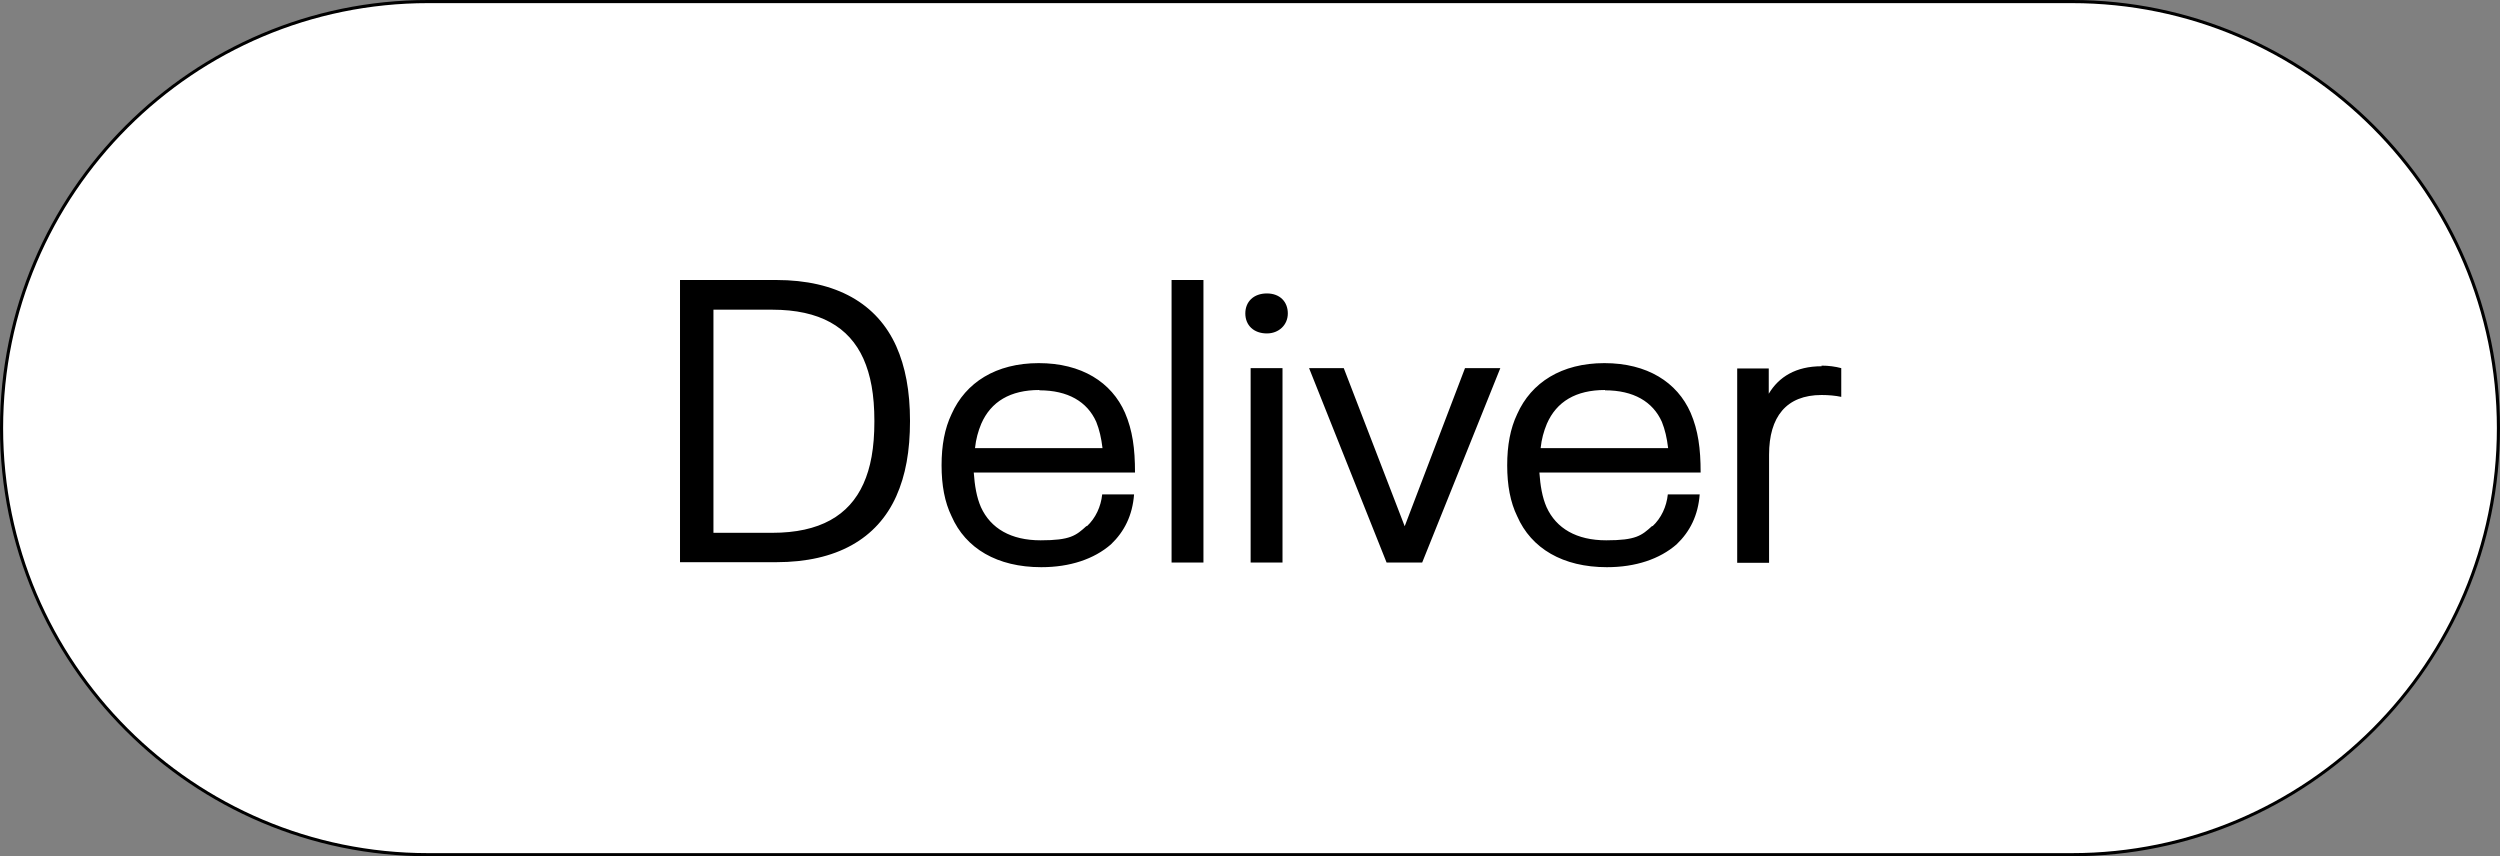 <svg width="800" height="274" viewBox="0 0 800 274" fill="none" xmlns="http://www.w3.org/2000/svg">
<rect x="0" y="0" width="800" height="274" fill="#808080" stroke="none"/>
<g clip-path="url(#clip0_464_10211)">
<path d="M137 0.5H663C738.4 0.5 799.5 61.6 799.5 137C799.5 212.4 738.4 273.5 663 273.5H137C61.6 273.5 0.5 212.4 0.5 137C0.5 61.6 61.6 0.5 137 0.5Z" fill="white"/>
<path d="M663 274H137C61.5 274 0 212.5 0 137C0 61.5 61.5 0 137 0H663C738.5 0 800 61.5 800 137C800 212.5 738.5 274 663 274ZM137 1C62 1 1 62 1 137C1 212 62 273 137 273H663C738 273 799 212 799 137C799 62 738 1 663 1H137Z" fill="black"/>
<path d="M217.602 180V89.6H248.402C267.702 89.6 280.702 97.2 286.802 110.8C289.702 117.3 291.202 125.1 291.202 134.7C291.202 144.3 289.802 152.1 286.802 158.8C280.702 172.4 267.702 179.9 248.402 179.9H217.602V180ZM228.302 170.5H247.102C262.302 170.5 271.702 165 276.302 154.8C278.602 149.7 279.802 143.4 279.802 134.8C279.802 126.2 278.602 120 276.302 114.8C271.702 104.6 262.302 99.1 247.102 99.1H228.302V170.5ZM347.802 168.4C350.602 165.8 352.302 162.1 352.702 158.2H362.902C362.402 164.9 359.802 170.1 355.502 174.2C350.102 178.9 342.402 181.5 333.202 181.5C319.102 181.5 309.002 175.5 304.502 165.2C302.302 160.7 301.302 155.3 301.302 148.9C301.302 142.5 302.302 137.1 304.502 132.5C309.002 122.4 318.702 116.2 332.402 116.2C346.102 116.2 355.702 122.3 360.002 132.1C362.402 137.7 363.202 143.5 363.202 151.2H311.602C311.902 155.4 312.502 159.1 313.902 162.3C317.002 169.1 323.502 172.9 333.002 172.9C342.502 172.9 344.302 171.4 347.702 168.3L347.802 168.4ZM332.602 124.8C323.302 124.8 317.102 128.5 314.002 135.6C313.002 138 312.302 140.5 312.002 143.4H352.802C352.402 140.1 351.802 137.5 350.802 135C347.902 128.5 341.702 124.9 332.602 124.9V124.8ZM374.902 180V89.6H385.102V180H374.902ZM405.402 106.7C401.202 106.7 398.502 104.1 398.502 100.3C398.502 96.5 401.202 93.9 405.402 93.9C409.602 93.9 412.102 96.6 412.102 100.3C412.102 104 409.202 106.7 405.402 106.7ZM400.202 180V117.8H410.402V180H400.202ZM443.702 180L418.902 117.8H430.002L449.502 168.4L468.802 117.8H480.102L455.102 180H443.702ZM528.802 168.4C531.602 165.8 533.302 162.1 533.702 158.2H543.902C543.402 164.9 540.802 170.1 536.502 174.2C531.102 178.9 523.402 181.5 514.202 181.5C500.102 181.5 490.002 175.5 485.502 165.2C483.302 160.7 482.302 155.3 482.302 148.9C482.302 142.5 483.302 137.1 485.502 132.5C490.002 122.4 499.702 116.2 513.402 116.2C527.102 116.2 536.702 122.3 541.002 132.1C543.402 137.7 544.202 143.5 544.202 151.2H492.602C492.902 155.4 493.502 159.1 494.902 162.3C498.002 169.1 504.502 172.9 514.002 172.9C523.502 172.9 525.302 171.4 528.702 168.3L528.802 168.4ZM513.602 124.8C504.302 124.8 498.102 128.5 495.002 135.6C494.002 138 493.302 140.5 493.002 143.4H533.802C533.402 140.1 532.802 137.5 531.802 135C528.902 128.5 522.702 124.9 513.602 124.9V124.8ZM582.902 117C585.202 117 587.302 117.3 589.202 117.8V127C587.402 126.6 585.102 126.4 582.902 126.4C571.602 126.4 566.102 133.4 566.102 145.5V180.1H555.902V117.9H566.002V126C569.202 120.6 574.702 117.2 582.902 117.2V117Z" fill="black"/>
</g>
<defs>
<clipPath id="clip0_464_10211">
<rect width="800" height="274" fill="white"/>
</clipPath>
</defs>
</svg>
